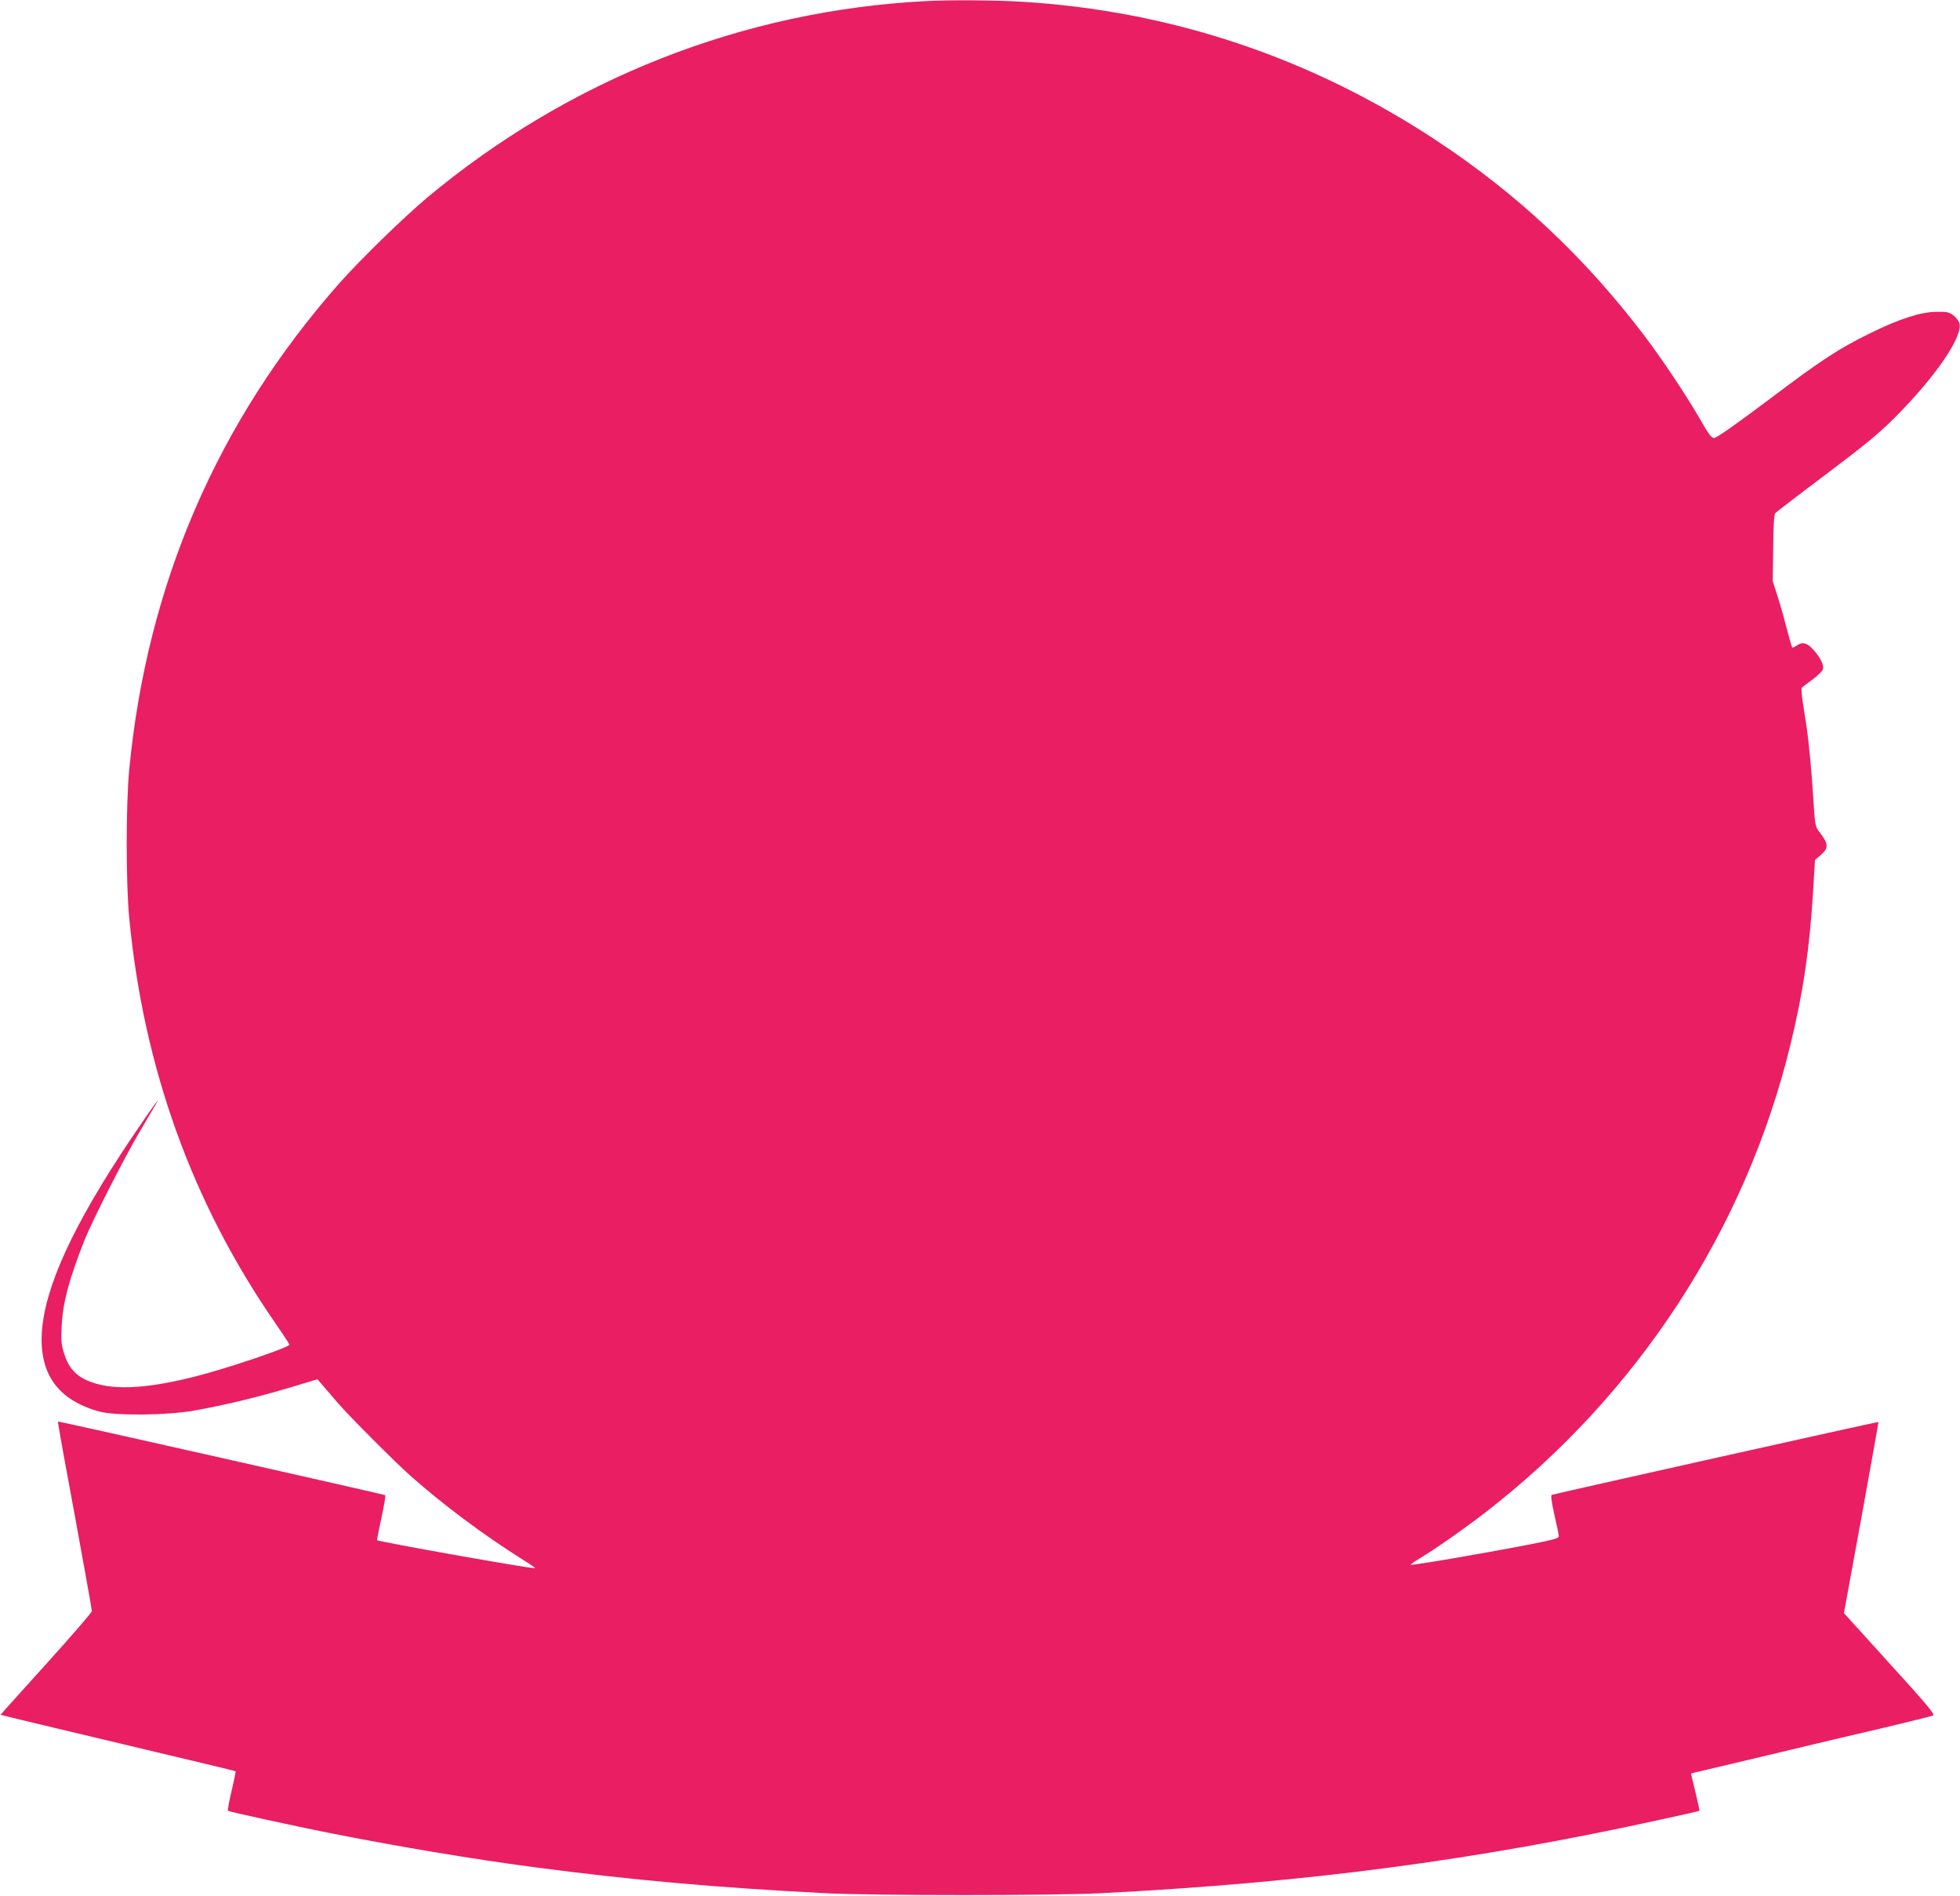 <?xml version="1.0" standalone="no"?>
<!DOCTYPE svg PUBLIC "-//W3C//DTD SVG 20010904//EN"
 "http://www.w3.org/TR/2001/REC-SVG-20010904/DTD/svg10.dtd">
<svg version="1.0" xmlns="http://www.w3.org/2000/svg"
 width="1280pt" height="1238pt" viewBox="0 0 1280 1238"
 preserveAspectRatio="xMidYMid meet">
<g transform="translate(0,1238) scale(0.1,-0.1)"
fill="#e91e63" stroke="none">
<path d="M6050 12373 c-1197 -61 -2333 -509 -3261 -1284 -154 -129 -438 -406
-575 -561 -794 -900 -1254 -1964 -1370 -3173 -22 -232 -22 -738 0 -970 94
-978 411 -1859 951 -2640 52 -76 95 -140 95 -145 0 -18 -411 -157 -623 -210
-331 -83 -549 -90 -700 -23 -77 35 -122 88 -149 177 -18 59 -20 84 -15 180 8
154 48 302 148 556 48 122 260 540 364 715 48 83 95 161 103 175 l14 25 -21
-25 c-11 -14 -81 -115 -155 -225 -380 -566 -566 -973 -583 -1270 -15 -270 109
-439 377 -512 102 -28 441 -25 615 6 216 38 456 97 699 172 l109 33 26 -30
c14 -17 61 -71 103 -120 78 -91 379 -392 478 -480 218 -193 478 -387 739 -551
47 -29 81 -53 75 -53 -47 0 -1021 173 -1031 183 -2 2 11 68 28 146 17 79 28
145 25 148 -4 4 -1818 413 -2094 472 l-44 9 7 -44 c3 -24 53 -299 111 -611 57
-311 104 -574 104 -583 0 -9 -135 -164 -299 -346 -164 -181 -298 -330 -297
-331 1 -1 193 -48 426 -103 883 -210 1105 -263 1109 -266 1 -1 -10 -59 -27
-129 -16 -69 -27 -127 -23 -129 11 -7 425 -97 649 -142 458 -91 942 -172 1342
-225 651 -86 1195 -134 1910 -171 323 -16 1477 -16 1800 0 1340 69 2440 213
3670 484 129 28 236 52 238 54 2 1 -10 57 -26 123 l-29 121 21 5 c11 3 228 54
481 114 253 61 595 142 760 180 165 39 308 75 318 79 16 6 -28 60 -281 338
l-300 331 114 623 c62 343 113 624 111 625 -2 3 -2116 -469 -2133 -476 -7 -3
-2 -45 17 -129 16 -69 29 -132 29 -141 0 -14 -35 -23 -187 -53 -353 -68 -773
-139 -780 -133 -2 3 27 22 64 45 87 51 290 193 419 293 997 769 1704 1852
1997 3059 83 339 125 626 148 1004 l12 201 39 33 c52 46 50 72 -12 152 -26 34
-27 42 -39 230 -10 170 -31 379 -46 475 -2 16 -12 74 -20 129 -9 54 -13 102
-8 106 4 4 36 28 70 53 34 26 65 56 68 67 8 26 -18 79 -64 129 -41 45 -71 52
-109 25 -13 -9 -25 -14 -28 -11 -2 2 -18 55 -34 118 -16 63 -43 159 -61 214
l-32 100 3 215 c1 144 6 220 13 229 7 7 156 122 332 254 259 195 345 266 450
371 267 268 446 530 421 617 -4 13 -21 35 -38 49 -29 22 -42 25 -113 24 -101
-1 -241 -46 -430 -139 -208 -102 -320 -175 -668 -438 -205 -154 -337 -247
-352 -247 -18 0 -36 23 -95 127 -91 157 -250 395 -368 550 -389 510 -826 919
-1352 1266 -821 542 -1737 848 -2713 906 -160 10 -471 12 -617 4z"/>
</g>
</svg>
